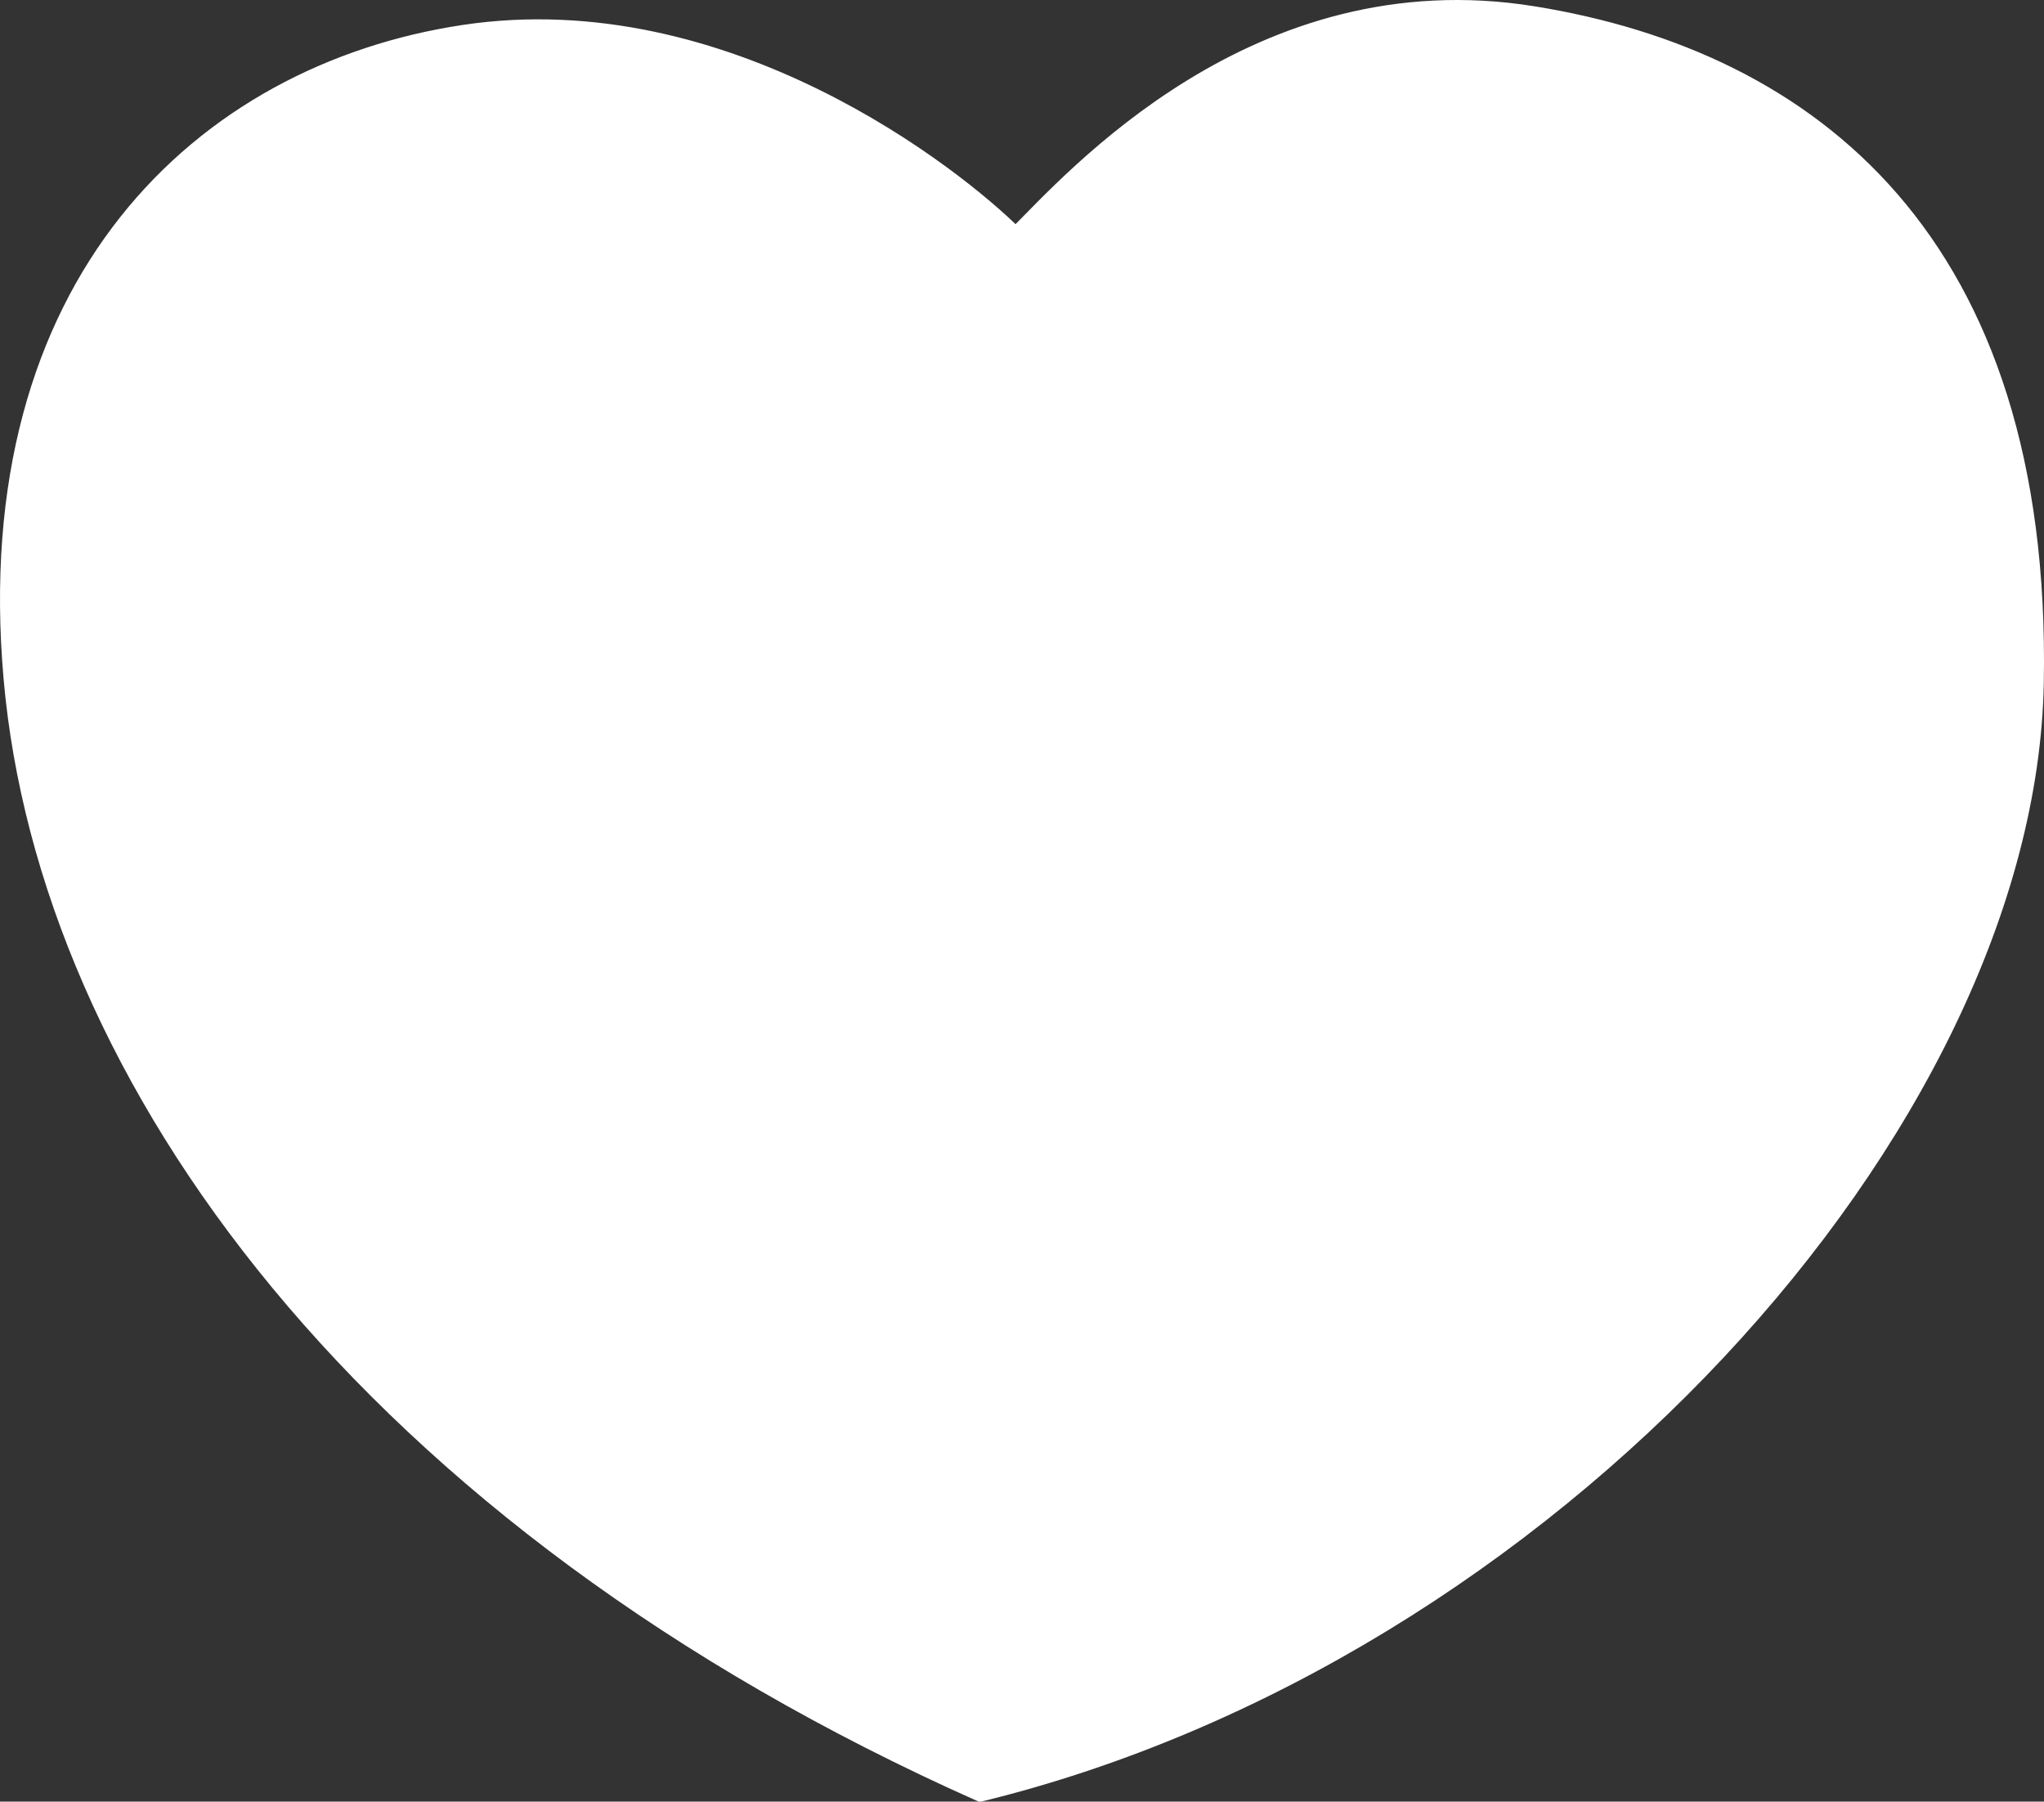 <?xml version="1.0"?><svg width="406.031" height="357.879" xmlns="http://www.w3.org/2000/svg">

 <rect width="100%" height="100%" fill="#333333" stroke="none"/>

 <g>
  <title>Layer 1</title>
  <g id="layer1">
   <path fill="#ffffff" fill-rule="evenodd" stroke="#ffffff" stroke-width="3.064" id="path4033" d="m201.756,46.691c-11.907,-11.907 -57.537,-48.035 -109.605,-40.221c-52.068,7.814 -96.848,49.745 -89.906,128.33c7.008,79.326 70.433,167.17 192.473,221.547c112.753,-27.549 208.149,-132.817 209.742,-220.762c1.592,-87.935 -44.885,-123.948 -99.87,-132.819c-54.984,-8.871 -91.558,32.651 -102.833,43.926z"/>
  </g>
 </g>
</svg>